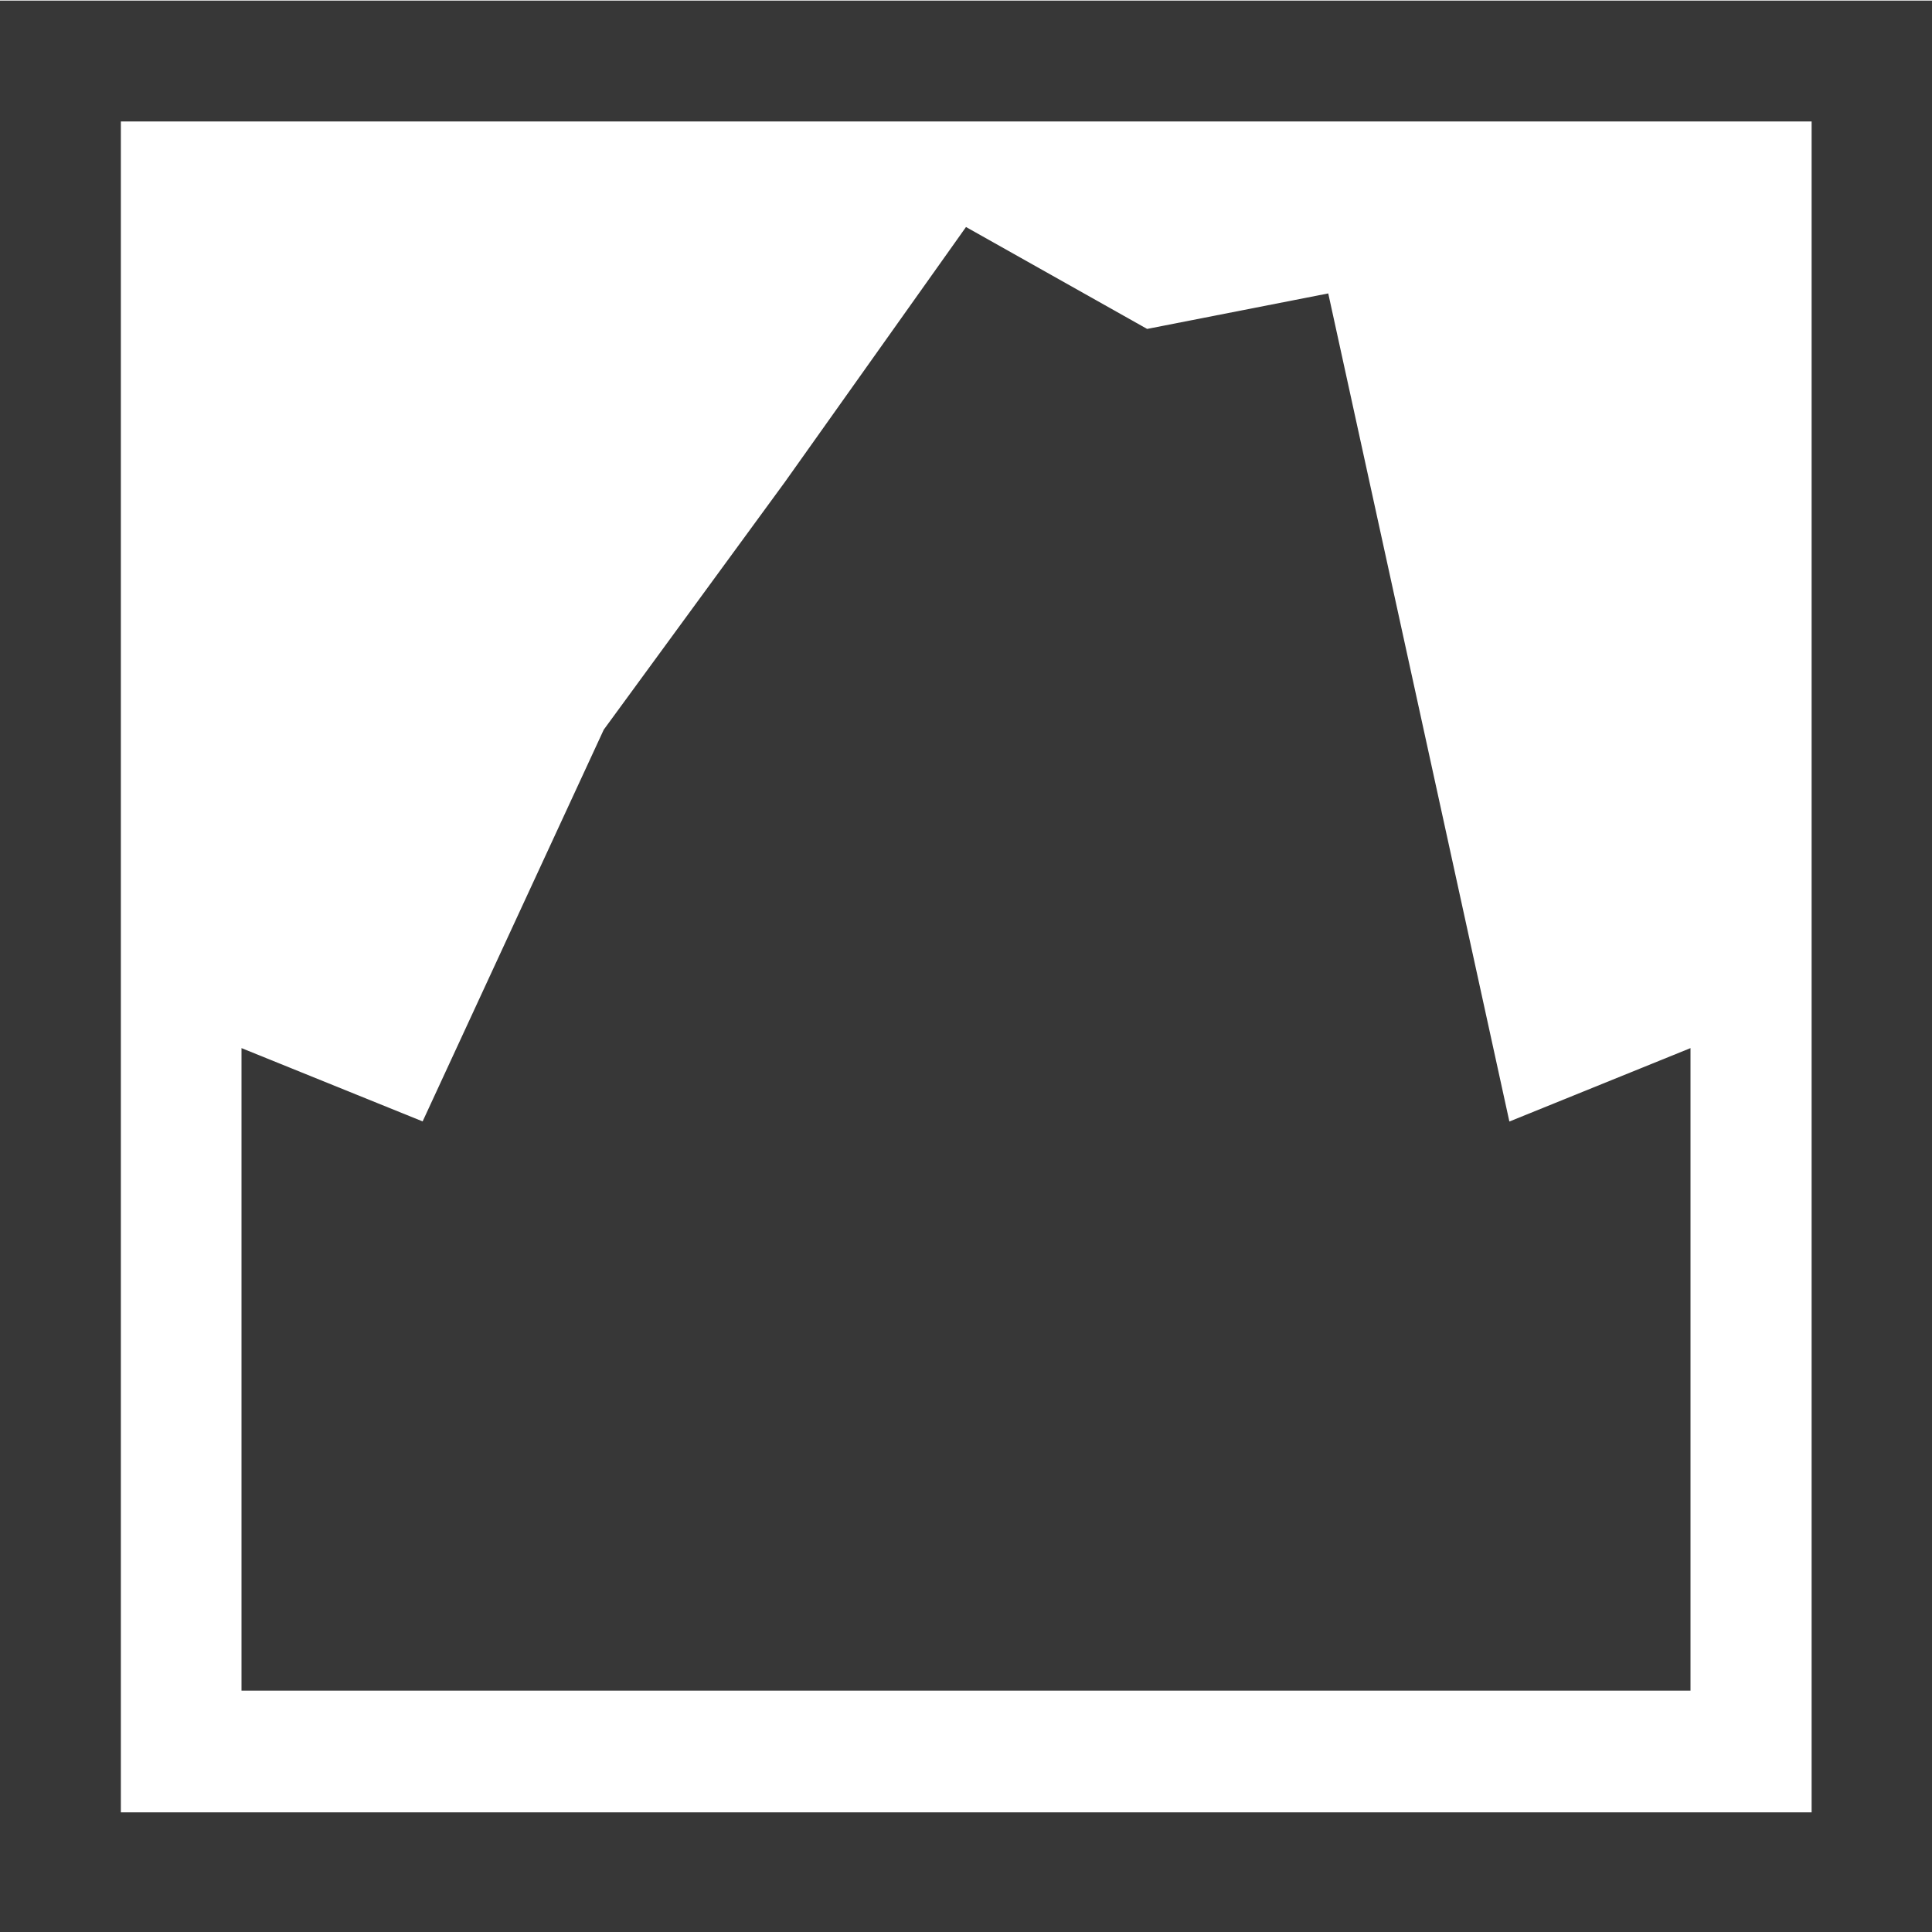 <?xml version="1.0" encoding="utf-8"?><!-- Скачано с сайта svg4.ru / Downloaded from svg4.ru -->
<svg width="800px" height="800px" viewBox="0 0 16 16" xmlns="http://www.w3.org/2000/svg"><path d="M1.469 16.469v14.062H15.53V16.469z" color="#000000" fill="none" stroke="#373737" stroke-dashoffset="1" stroke-linecap="square" stroke-width=".938" style="isolation:auto;mix-blend-mode:normal;text-decoration-color:#000000;text-decoration-line:none;text-decoration-style:solid;text-indent:0;text-transform:none;white-space:normal" transform="translate(-1.067 -17.067) scale(1.067)"/><path d="m2 8.68 1.5.607L5 6.043l1.5-2.051L8 1.88l1.5.844L11 2.43l1.5 6.858L14 8.68v5.321H2z" fill="#373737"/></svg>